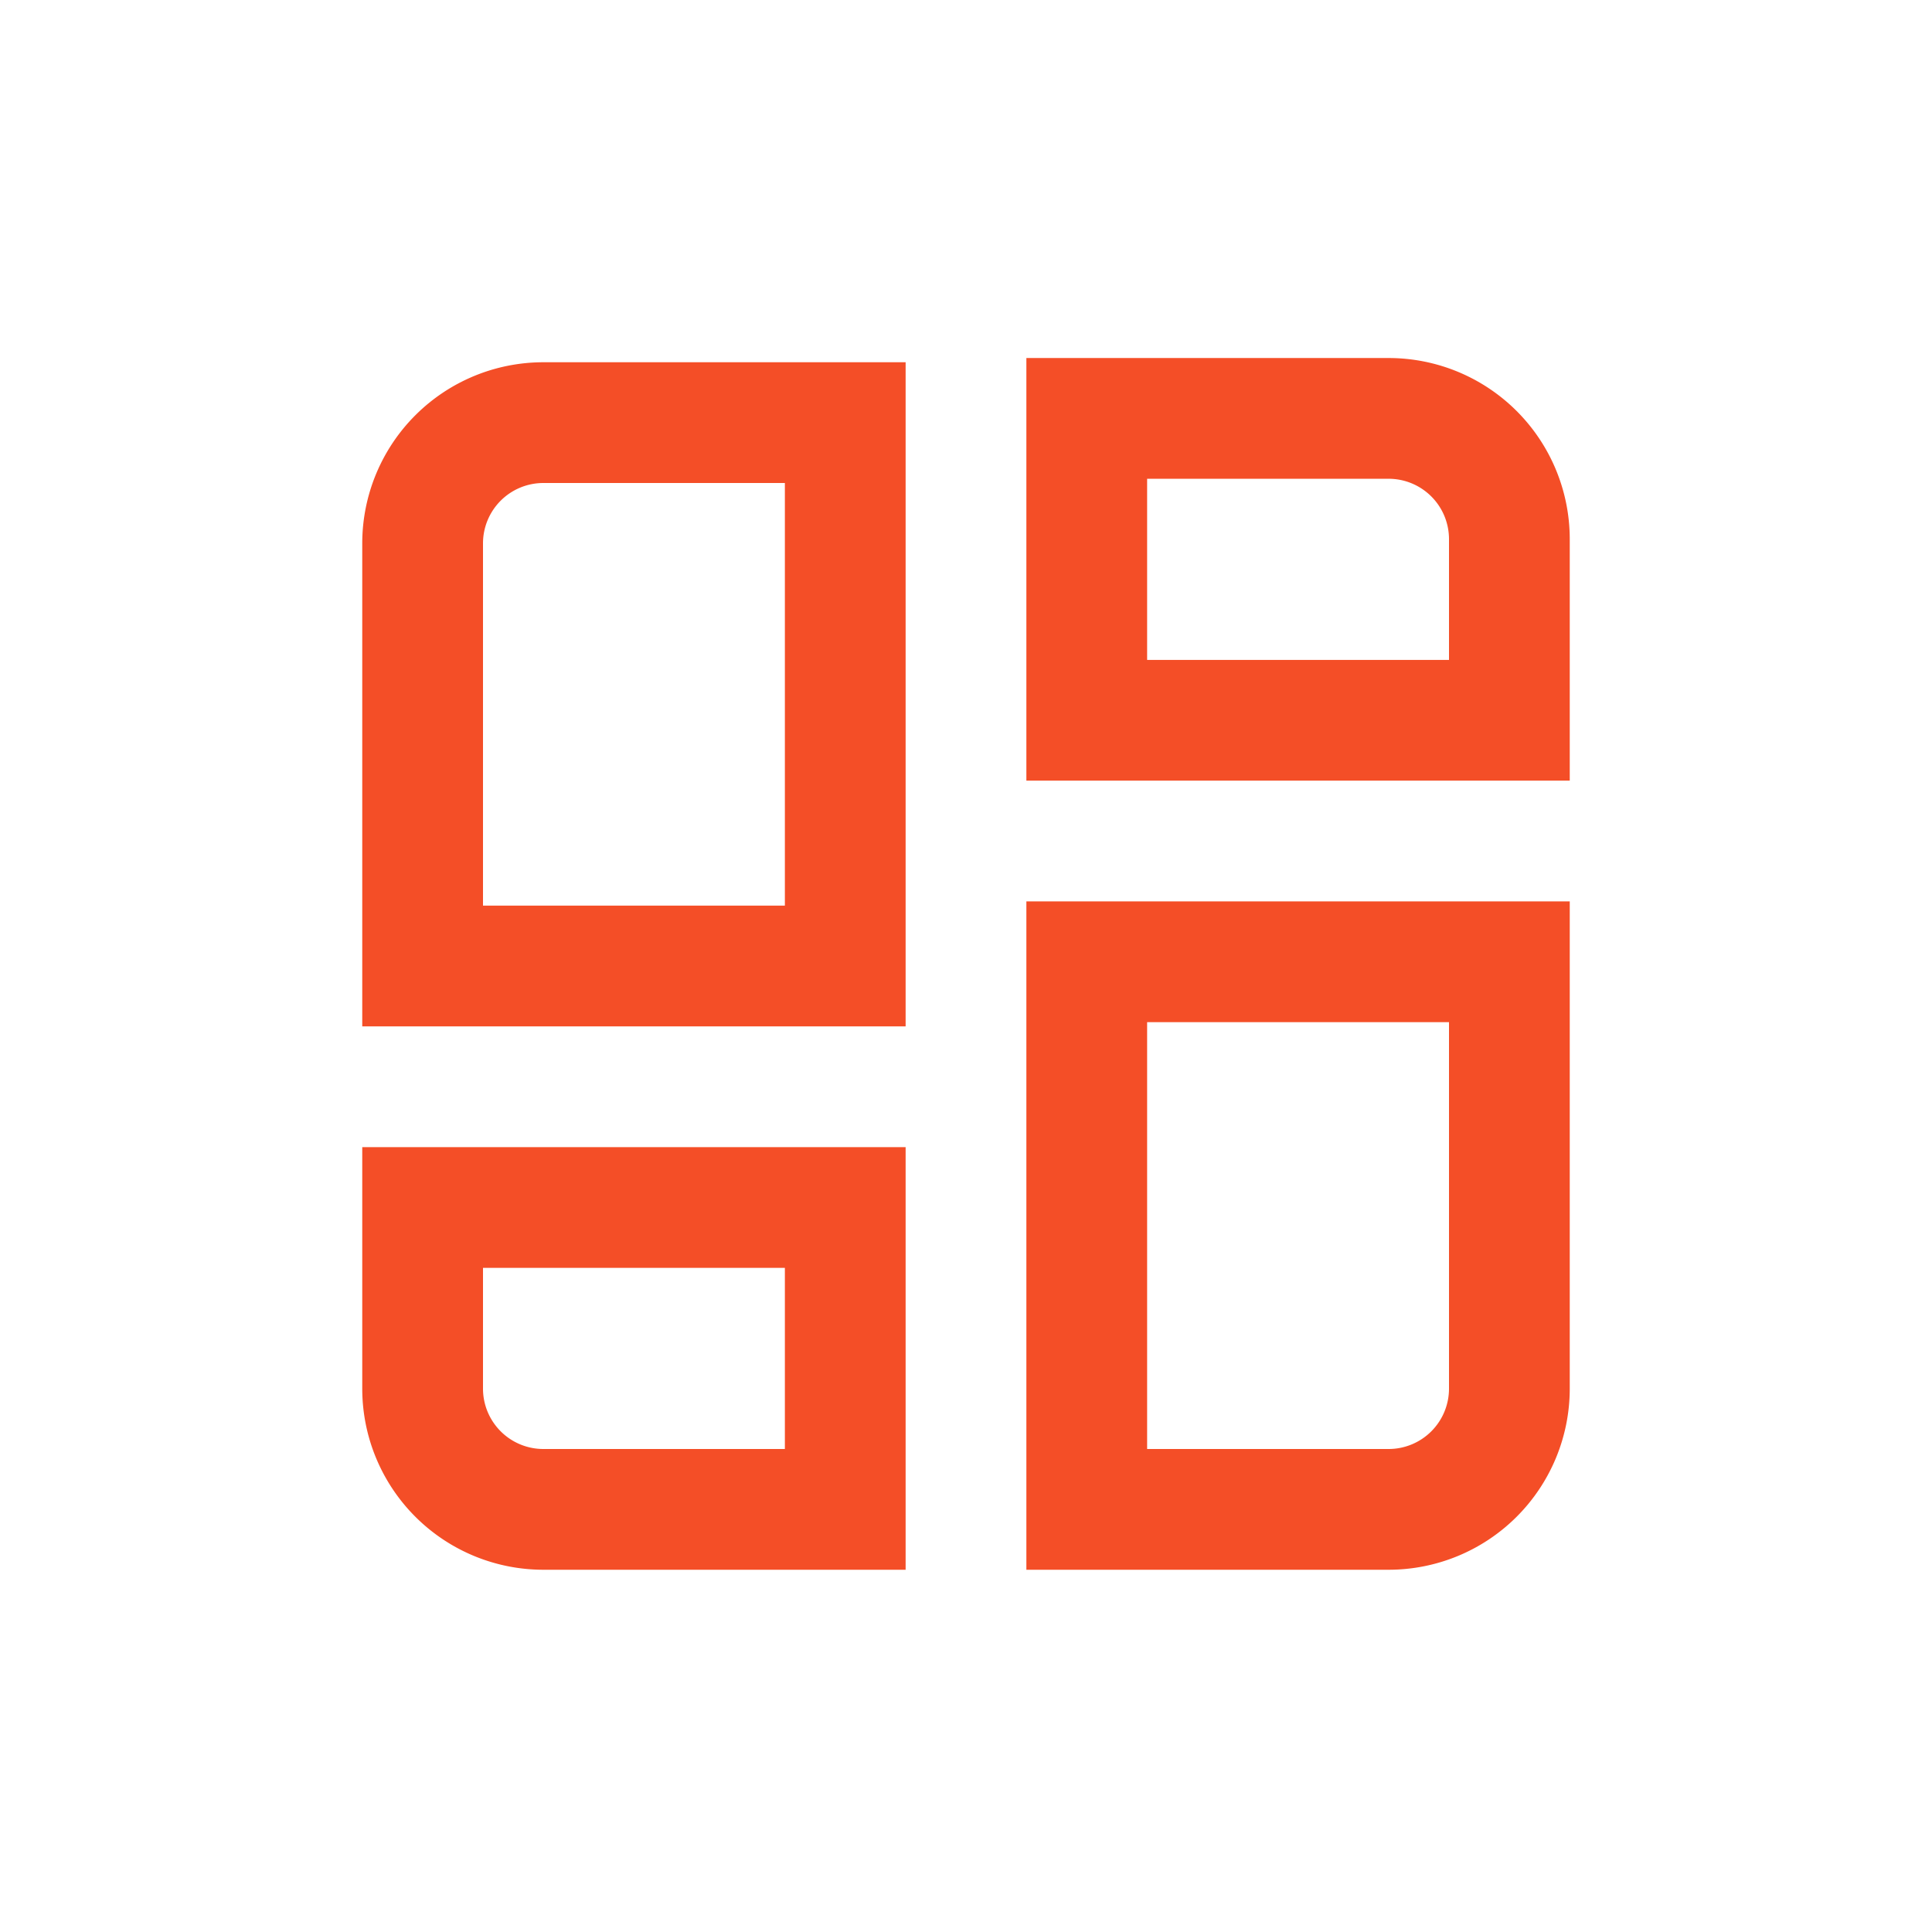 <?xml version="1.0" encoding="UTF-8"?> <svg xmlns="http://www.w3.org/2000/svg" data-name="Layer 1" viewBox="0 0 32 32"><path fill="none" stroke="#f44e27" stroke-miterlimit="10" stroke-width="2" d="M9 7h5v9h0-7 0V9a2 2 0 0 1 2-2zM14 20v5h0-5a2 2 0 0 1-2-2v-3h7zM23 25h-5 0v-9.07h7V23a2 2 0 0 1-2 2zM25 8.93v3h-7v-5h5a2 2 0 0 1 2 2z"></path></svg> 
